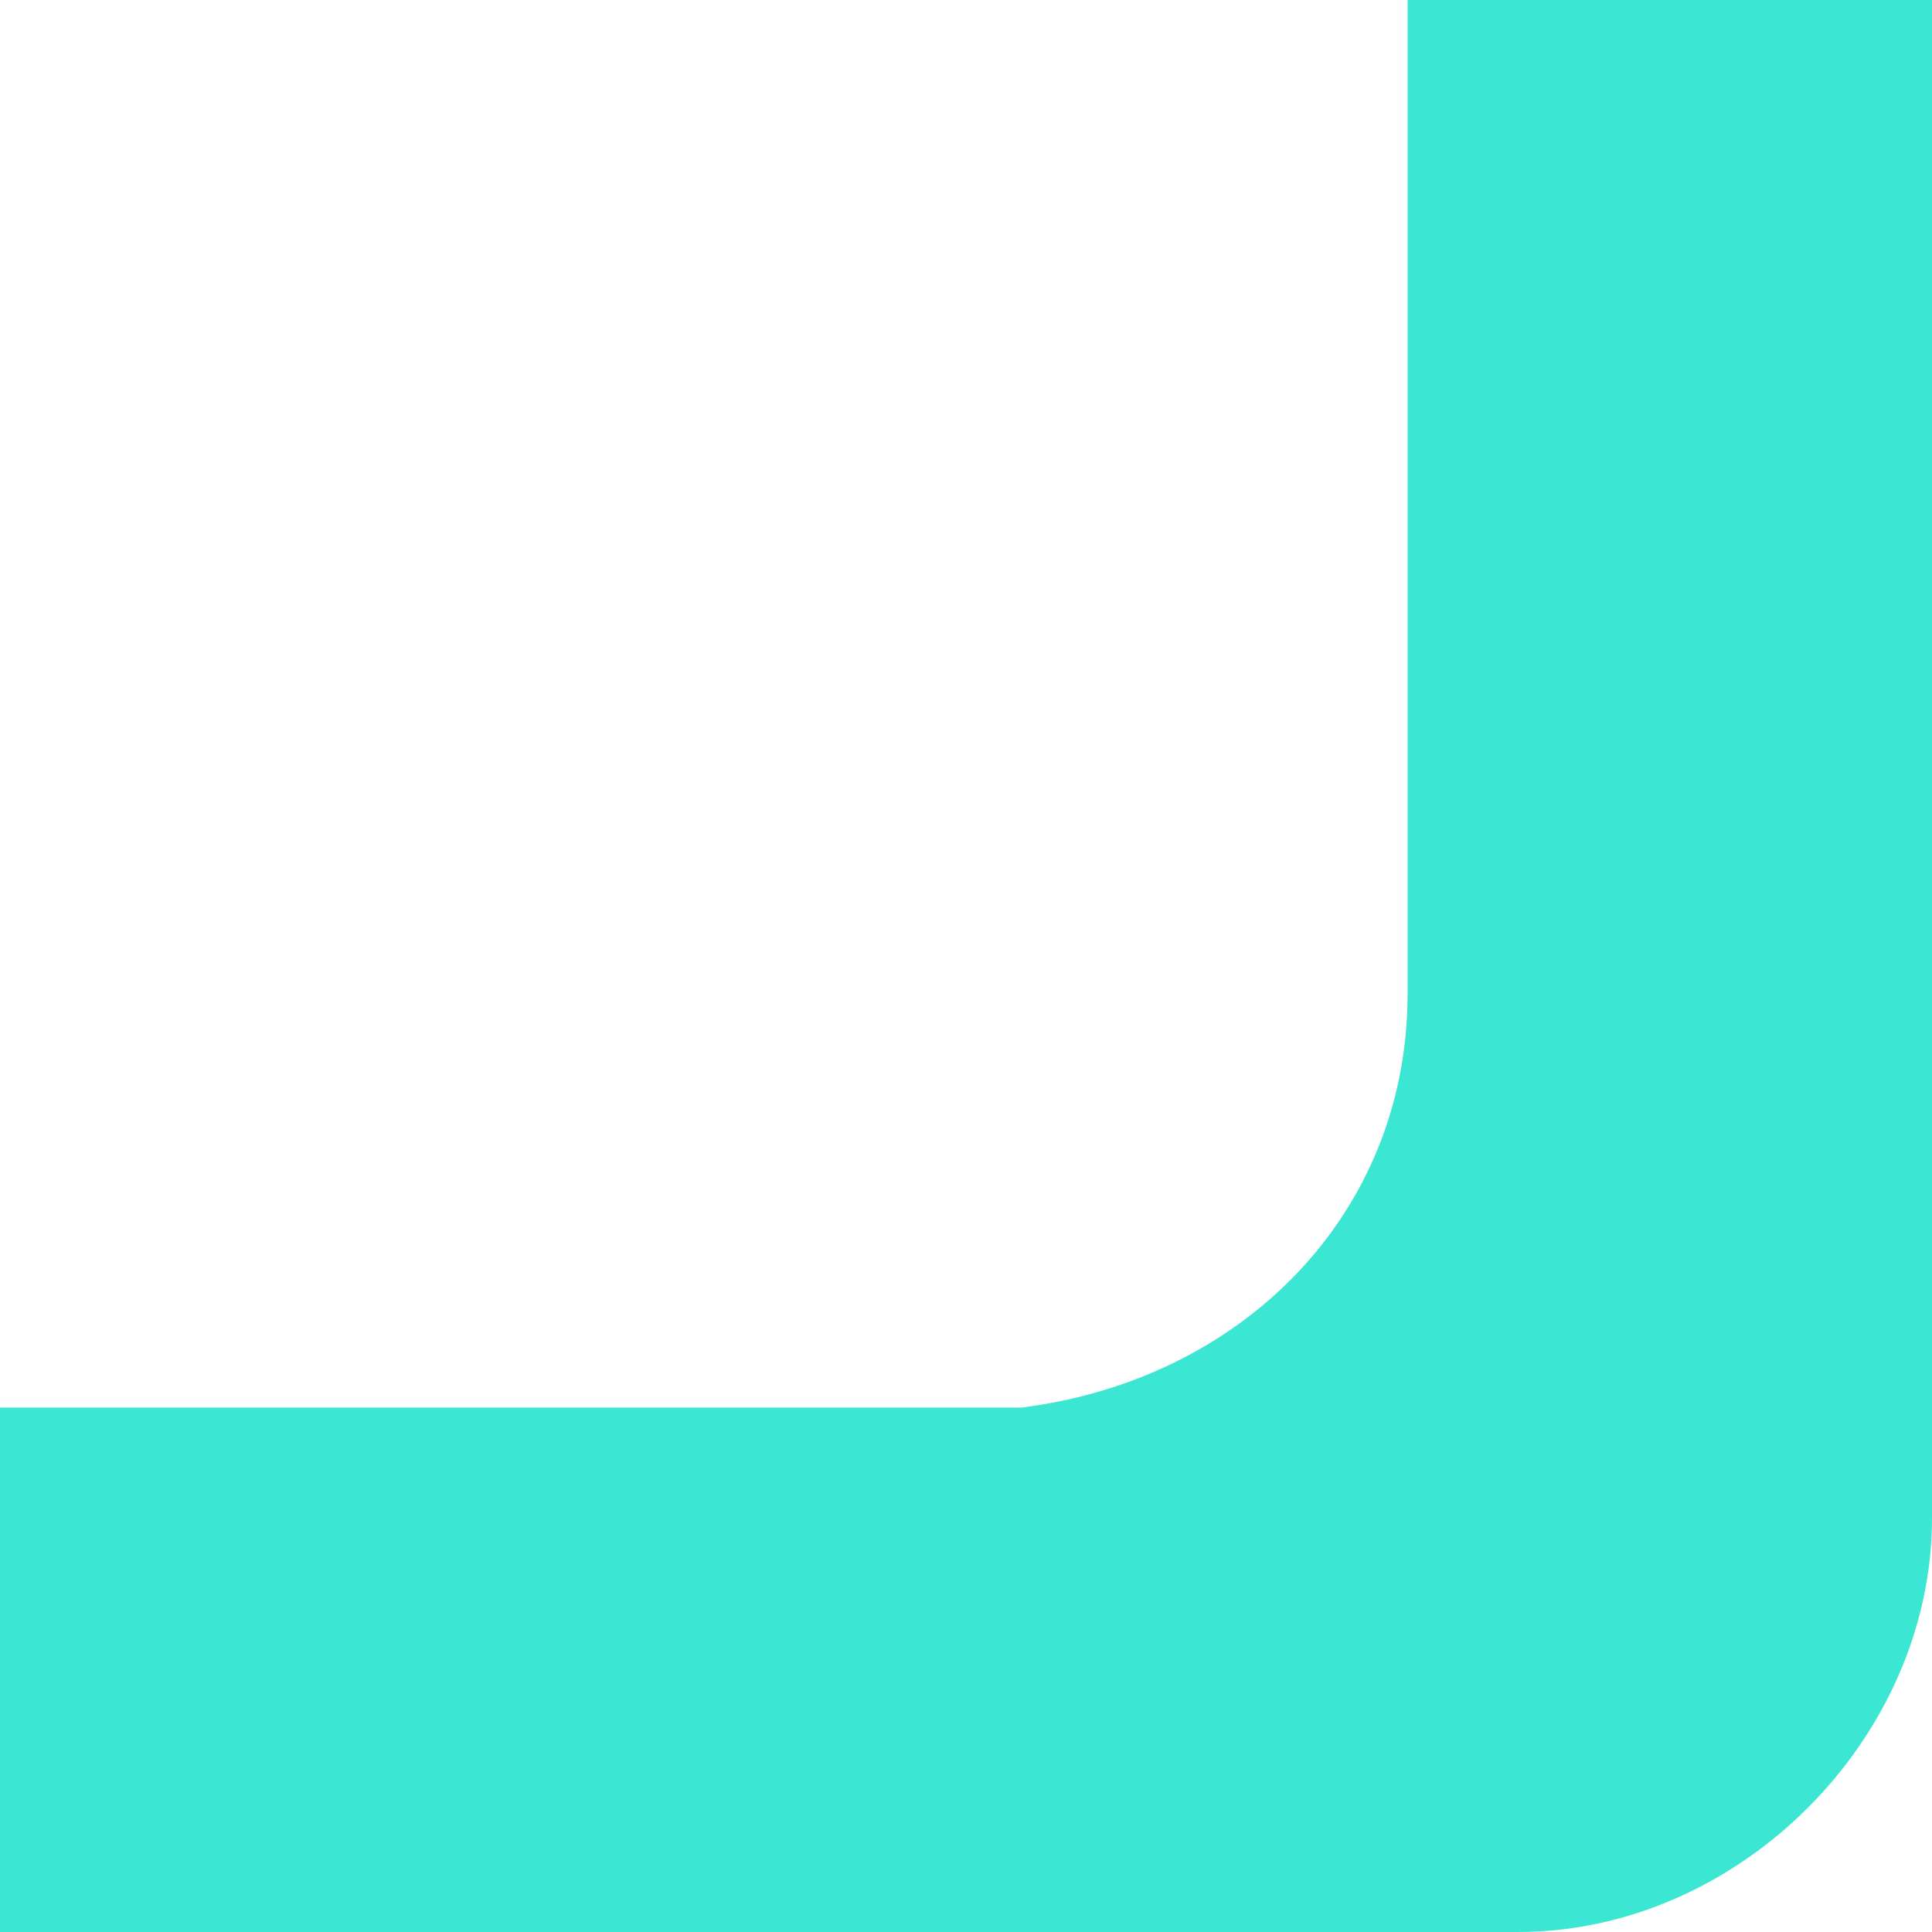 <?xml version="1.0" encoding="UTF-8"?>
<svg id="Layer_1" xmlns="http://www.w3.org/2000/svg" version="1.1" viewBox="0 0 7 7">
  <!-- Generator: Adobe Illustrator 29.0.1, SVG Export Plug-In . SVG Version: 2.1.0 Build 192)  -->
  <defs>
    <style>
      .st0 {
        fill: #3be7d2;
      }
    </style>
  </defs>
  <path class="st0" d="M7,5.5V0h-1.9v3.6c0,.8-.6,1.4-1.4,1.5H0v1.9h5.5c.8,0,1.5-.7,1.5-1.5Z"/>
</svg>